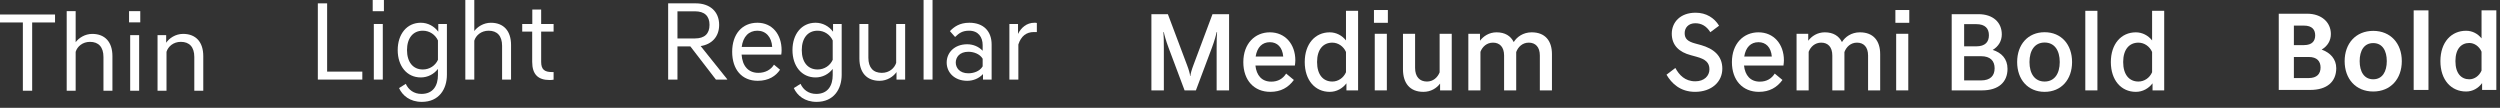 <?xml version="1.0" encoding="utf-8"?>
<svg xmlns="http://www.w3.org/2000/svg" fill="none" height="100%" overflow="visible" preserveAspectRatio="none" style="display: block;" viewBox="0 0 371 16" width="100%">
<rect x="0" y="0" width="371" height="16" fill="#333333" stroke="none"/>
<g id="Frame 2147237618">
<g id="Type 29">
<path d="M23.379 13.462V5.212H24.66V6.343C25.093 5.695 26.024 5.029 27.172 5.029C29.084 5.029 30.166 6.26 30.166 8.323V13.462H28.835V8.456C28.835 6.975 28.103 6.21 26.839 6.21C25.725 6.21 24.943 6.909 24.71 7.69V13.462H23.379Z" fill="white" id="Vector"/>
<path d="M19.319 5.214H20.649V13.464H19.319V5.214ZM19.152 1.654H20.816V3.318H19.152V1.654Z" fill="white" id="Vector_2"/>
<path d="M9.898 13.464V1.654H11.228V6.262C11.677 5.646 12.592 5.031 13.69 5.031C15.603 5.031 16.684 6.262 16.684 8.324V13.464H15.353V8.457C15.353 6.977 14.621 6.212 13.357 6.212C12.243 6.212 11.461 6.91 11.228 7.692V13.464H9.898Z" fill="white" id="Vector_3"/>
<path d="M3.393 3.333H0V2.152H8.167V3.333H4.774V13.463H3.393V3.333Z" fill="white" id="Vector_4"/>
</g>
<g id="Type 33">
<path d="M81.555 11.875C79.859 11.875 78.977 11.044 78.977 9.181V4.69H77.497V3.559H78.994V1.413H80.308V3.559H82.154V4.69H80.308V9.181C80.308 10.312 80.807 10.694 81.921 10.694H82.154V11.825C81.988 11.859 81.772 11.875 81.555 11.875Z" fill="white" id="Vector_5"/>
<path d="M69.054 11.809V0H70.385V4.607C70.834 3.992 71.749 3.377 72.847 3.377C74.759 3.377 75.84 4.607 75.84 6.67V11.809H74.51V6.803C74.51 5.323 73.778 4.557 72.514 4.557C71.399 4.557 70.618 5.256 70.385 6.038V11.809H69.054Z" fill="white" id="Vector_6"/>
<path d="M62.446 11.492C60.367 11.492 59.02 9.795 59.02 7.433C59.02 5.072 60.367 3.375 62.446 3.375C63.494 3.375 64.442 3.891 65.041 4.706V3.558H66.321V11.093C66.321 13.222 65.157 15.118 62.596 15.118C60.833 15.118 59.718 14.17 59.219 13.072L60.217 12.44C60.616 13.322 61.415 13.937 62.546 13.937C64.309 13.937 64.991 12.656 64.991 11.143V10.228C64.392 11.009 63.477 11.492 62.446 11.492ZM62.745 10.311C63.76 10.311 64.608 9.729 64.991 8.88V6.003C64.608 5.155 63.76 4.556 62.745 4.556C61.282 4.556 60.4 5.67 60.4 7.433C60.4 9.197 61.282 10.311 62.745 10.311Z" fill="white" id="Vector_7"/>
<path d="M55.475 3.559H56.806V11.809H55.475V3.559ZM55.309 0H56.972V1.663H55.309V0Z" fill="white" id="Vector_8"/>
<path d="M47.166 11.809V0.498H48.546V10.628H53.769V11.809H47.166Z" fill="white" id="Vector_9"/>
</g>
<g id="Type 30">
<path d="M149.793 11.808V3.558H151.074V5.038C151.523 4.123 152.338 3.375 153.519 3.375C153.635 3.375 153.752 3.375 153.868 3.408V4.756H153.419C152.321 4.756 151.523 5.354 151.124 6.602V11.808H149.793Z" fill="white" id="Vector_10"/>
<path d="M143.532 11.991C141.669 11.991 140.488 10.777 140.488 9.28C140.488 7.783 141.669 6.569 143.532 6.569C144.396 6.569 145.228 6.901 145.827 7.533V6.702C145.827 5.504 145.178 4.556 143.814 4.556C142.833 4.556 142.334 4.905 141.735 5.487L140.97 4.622C141.569 3.99 142.4 3.375 143.848 3.375C146.01 3.375 147.158 4.689 147.158 6.602V11.808H145.877V10.993C145.261 11.658 144.413 11.991 143.532 11.991ZM143.715 10.877C144.463 10.877 145.394 10.594 145.827 9.845V8.714C145.394 7.982 144.463 7.683 143.715 7.683C142.367 7.683 141.835 8.531 141.835 9.28C141.835 10.028 142.367 10.877 143.715 10.877Z" fill="white" id="Vector_11"/>
<path d="M137.059 0H138.389V11.809H137.059V0Z" fill="white" id="Vector_12"/>
<path d="M134.323 3.559V11.809H133.042V10.695C132.593 11.343 131.678 11.992 130.53 11.992C128.618 11.992 127.536 10.761 127.536 8.699V3.559H128.867V8.566C128.867 10.046 129.599 10.811 130.863 10.811C131.977 10.811 132.743 10.113 132.992 9.331V3.559H134.323Z" fill="white" id="Vector_13"/>
<path d="M121.029 11.492C118.95 11.492 117.603 9.795 117.603 7.433C117.603 5.072 118.95 3.375 121.029 3.375C122.077 3.375 123.025 3.891 123.624 4.706V3.558H124.905V11.093C124.905 13.222 123.74 15.118 121.179 15.118C119.416 15.118 118.301 14.17 117.802 13.072L118.8 12.44C119.2 13.322 119.998 13.937 121.129 13.937C122.892 13.937 123.574 12.656 123.574 11.143V10.228C122.975 11.009 122.061 11.492 121.029 11.492ZM121.329 10.311C122.343 10.311 123.192 9.729 123.574 8.88V6.003C123.192 5.155 122.343 4.556 121.329 4.556C119.865 4.556 118.983 5.67 118.983 7.433C118.983 9.197 119.865 10.311 121.329 10.311Z" fill="white" id="Vector_14"/>
<path d="M112.447 11.991C110.102 11.991 108.655 10.328 108.655 7.683C108.655 5.055 110.135 3.375 112.397 3.375C114.609 3.375 115.99 5.105 115.99 7.45C115.99 7.666 115.973 7.899 115.94 8.099H110.052C110.168 9.812 111.066 10.81 112.53 10.81C113.545 10.81 114.376 10.377 114.859 9.596L115.757 10.344C115.142 11.276 114.077 11.991 112.447 11.991ZM112.397 4.556C111.133 4.556 110.268 5.421 110.069 6.968H114.593C114.51 5.487 113.645 4.556 112.397 4.556Z" fill="white" id="Vector_15"/>
<path d="M106.24 11.809L102.448 6.885H100.535V11.809H99.154V0.498H103.263C105.308 0.498 106.722 1.679 106.722 3.692C106.722 5.455 105.624 6.586 103.978 6.835L107.92 11.759V11.809H106.24ZM100.535 5.704H103.13C104.56 5.704 105.292 5.006 105.292 3.692C105.292 2.378 104.56 1.679 103.13 1.679H100.535V5.704Z" fill="white" id="Vector_16"/>
</g>
<g id="Type 31">
<path d="M217.901 13.413V5.014H219.631V6.045C220.13 5.38 220.978 4.797 222.093 4.797C223.34 4.797 224.189 5.33 224.638 6.245C225.103 5.479 226.035 4.797 227.299 4.797C229.312 4.797 230.31 6.062 230.31 8.041V13.413H228.513V8.24C228.513 6.976 227.864 6.328 226.866 6.328C225.935 6.328 225.286 6.96 225.004 7.725V13.413H223.207V8.24C223.207 6.976 222.559 6.328 221.561 6.328C220.629 6.328 219.98 6.943 219.698 7.692V13.413H217.901Z" fill="white" id="Vector_17"/>
<path d="M215.438 5.014V13.414H213.708V12.399C213.209 13.081 212.344 13.63 211.23 13.63C209.2 13.63 208.202 12.316 208.202 10.287V5.014H209.999V10.07C209.999 11.401 210.681 12.1 211.762 12.1C212.693 12.1 213.342 11.484 213.641 10.736V5.014H215.438Z" fill="white" id="Vector_18"/>
<path d="M204.013 13.413V5.014H205.809V13.413H204.013ZM203.896 3.384V1.487H205.959V3.384H203.896Z" fill="white" id="Vector_19"/>
<path d="M199.811 13.414V12.366C199.229 13.131 198.347 13.63 197.332 13.63C195.153 13.63 193.623 11.901 193.623 9.206C193.623 6.528 195.153 4.798 197.332 4.798C198.297 4.798 199.162 5.264 199.744 5.996V1.605H201.54V13.414H199.811ZM195.453 9.206C195.453 11.102 196.368 12.1 197.715 12.1C198.58 12.1 199.378 11.568 199.744 10.72V7.709C199.378 6.877 198.58 6.329 197.715 6.329C196.368 6.329 195.453 7.327 195.453 9.206Z" fill="white" id="Vector_20"/>
<path d="M188.518 13.63C186.106 13.63 184.509 11.916 184.509 9.222C184.509 6.461 186.239 4.797 188.451 4.797C190.713 4.797 192.227 6.544 192.227 8.956C192.227 9.189 192.193 9.488 192.16 9.721H186.305C186.455 11.184 187.253 12.116 188.651 12.116C189.649 12.116 190.38 11.684 190.863 10.918L192.01 11.867C191.195 12.981 190.081 13.63 188.518 13.63ZM188.451 6.261C187.32 6.261 186.555 7.01 186.339 8.39H190.43C190.314 7.01 189.549 6.261 188.451 6.261Z" fill="white" id="Vector_21"/>
<path d="M170.868 13.413V2.103H173.313L176.174 9.704C176.424 10.353 176.607 11.018 176.607 11.268H176.657C176.657 11.018 176.84 10.353 177.089 9.704L179.933 2.103H182.395V13.413H180.549V7.193C180.549 6.111 180.565 5.197 180.615 4.764H180.549C180.499 5.064 180.233 6.062 179.85 7.076L177.472 13.413H175.792L173.413 7.076C173.031 6.062 172.748 5.03 172.715 4.764H172.648C172.698 5.197 172.715 6.111 172.715 7.193V13.413H170.868Z" fill="white" id="Vector_22"/>
</g>
<g id="Type 34">
<path d="M319.437 13.414V12.366C318.855 13.131 317.973 13.63 316.959 13.63C314.78 13.63 313.25 11.901 313.25 9.206C313.25 6.528 314.78 4.798 316.959 4.798C317.923 4.798 318.788 5.264 319.371 5.996V1.605H321.167V13.414H319.437ZM315.079 9.206C315.079 11.102 315.994 12.1 317.341 12.1C318.206 12.1 319.005 11.568 319.371 10.72V7.709C319.005 6.877 318.206 6.329 317.341 6.329C315.994 6.329 315.079 7.327 315.079 9.206Z" fill="white" id="Vector_23"/>
<path d="M309.46 13.414V1.605H311.256V13.414H309.46Z" fill="white" id="Vector_24"/>
<path d="M303.421 12.1C304.868 12.1 305.666 10.952 305.666 9.206C305.666 7.459 304.868 6.311 303.421 6.311C301.973 6.311 301.175 7.459 301.175 9.206C301.175 10.952 301.973 12.1 303.421 12.1ZM303.421 4.781C305.899 4.781 307.496 6.611 307.496 9.206C307.496 11.8 305.899 13.63 303.421 13.63C300.942 13.63 299.345 11.8 299.345 9.206C299.345 6.611 300.942 4.781 303.421 4.781Z" fill="white" id="Vector_25"/>
<path d="M289.632 13.413V2.103H293.607C295.753 2.103 297.067 3.317 297.067 5.097C297.067 6.095 296.568 6.893 295.72 7.409C297 7.808 297.915 8.706 297.915 10.22C297.915 12.182 296.585 13.413 294.14 13.413H289.632ZM291.478 11.933H293.99C295.37 11.933 296.002 11.234 296.002 10.137C296.002 9.039 295.37 8.34 293.99 8.34H291.478V11.933ZM291.478 6.877H293.275C294.605 6.877 295.154 6.228 295.154 5.23C295.154 4.232 294.605 3.583 293.275 3.583H291.478V6.877Z" fill="white" id="Vector_26"/>
<path d="M281.392 13.413V5.014H283.189V13.413H281.392ZM281.276 3.384V1.487H283.338V3.384H281.276Z" fill="white" id="Vector_27"/>
<path d="M266.61 13.413V5.014H268.34V6.045C268.839 5.38 269.687 4.797 270.802 4.797C272.049 4.797 272.897 5.33 273.346 6.245C273.812 5.479 274.744 4.797 276.008 4.797C278.02 4.797 279.018 6.062 279.018 8.041V13.413H277.222V8.24C277.222 6.976 276.573 6.328 275.575 6.328C274.644 6.328 273.995 6.96 273.712 7.725V13.413H271.916V8.24C271.916 6.976 271.267 6.328 270.269 6.328C269.338 6.328 268.689 6.943 268.406 7.692V13.413H266.61Z" fill="white" id="Vector_28"/>
<path d="M261.024 13.63C258.612 13.63 257.016 11.916 257.016 9.222C257.016 6.461 258.746 4.797 260.958 4.797C263.22 4.797 264.733 6.544 264.733 8.956C264.733 9.189 264.7 9.488 264.667 9.721H258.812C258.962 11.184 259.76 12.116 261.157 12.116C262.155 12.116 262.887 11.684 263.37 10.918L264.517 11.867C263.702 12.981 262.588 13.63 261.024 13.63ZM260.958 6.261C259.827 6.261 259.062 7.01 258.845 8.39H262.937C262.821 7.01 262.056 6.261 260.958 6.261Z" fill="white" id="Vector_29"/>
<path d="M251.551 13.629C249.339 13.629 248.058 12.365 247.31 11.084L248.624 10.086C249.189 11.134 250.054 12.066 251.584 12.066C252.915 12.066 253.68 11.251 253.68 10.286C253.68 9.305 253.114 8.789 251.767 8.423L250.919 8.19C249.206 7.741 248.091 6.743 248.091 4.997C248.091 3.333 249.322 1.886 251.634 1.886C253.214 1.886 254.412 2.668 255.11 3.816L253.813 4.78C253.231 3.849 252.482 3.45 251.584 3.45C250.536 3.45 250.004 4.148 250.004 4.914C250.004 5.729 250.437 6.144 251.534 6.444L252.383 6.677C254.295 7.209 255.593 8.273 255.593 10.186C255.593 12.165 253.979 13.629 251.551 13.629Z" fill="white" id="Vector_30"/>
</g>
<g id="Type 32">
<path d="M368.344 13.347V12.333C367.795 13.081 366.963 13.58 365.965 13.58C363.786 13.58 362.156 11.9 362.156 9.073C362.156 6.245 363.786 4.565 365.965 4.565C366.913 4.565 367.712 5.014 368.261 5.696V1.538H370.456V13.347H368.344ZM366.448 11.767C367.179 11.767 367.911 11.285 368.261 10.47V7.675C367.911 6.86 367.179 6.378 366.448 6.378C365.283 6.378 364.385 7.21 364.385 9.073C364.385 10.935 365.283 11.767 366.448 11.767Z" fill="white" id="Vector_31"/>
<path d="M358.189 13.347V1.538H360.385V13.347H358.189Z" fill="white" id="Vector_32"/>
<path d="M352.187 11.766C353.551 11.766 354.199 10.618 354.199 9.072C354.199 7.525 353.551 6.394 352.187 6.394C350.823 6.394 350.174 7.525 350.174 9.072C350.174 10.618 350.823 11.766 352.187 11.766ZM352.187 4.581C354.781 4.581 356.428 6.46 356.428 9.072C356.428 11.7 354.781 13.579 352.187 13.579C349.592 13.579 347.945 11.7 347.945 9.072C347.945 6.46 349.592 4.581 352.187 4.581Z" fill="white" id="Vector_33"/>
<path d="M338.167 13.346V2.036H342.392C344.521 2.036 345.901 3.317 345.901 5.046C345.901 6.044 345.402 6.843 344.537 7.358C345.818 7.824 346.7 8.756 346.7 10.12C346.7 12.132 345.319 13.346 342.841 13.346H338.167ZM340.412 11.583H342.625C343.839 11.583 344.371 10.951 344.371 10.02C344.371 9.088 343.839 8.456 342.625 8.456H340.412V11.583ZM340.412 6.693H341.909C343.124 6.693 343.573 6.078 343.573 5.246C343.573 4.414 343.124 3.799 341.909 3.799H340.412V6.693Z" fill="white" id="Vector_34"/>
</g>
</g>
</svg>